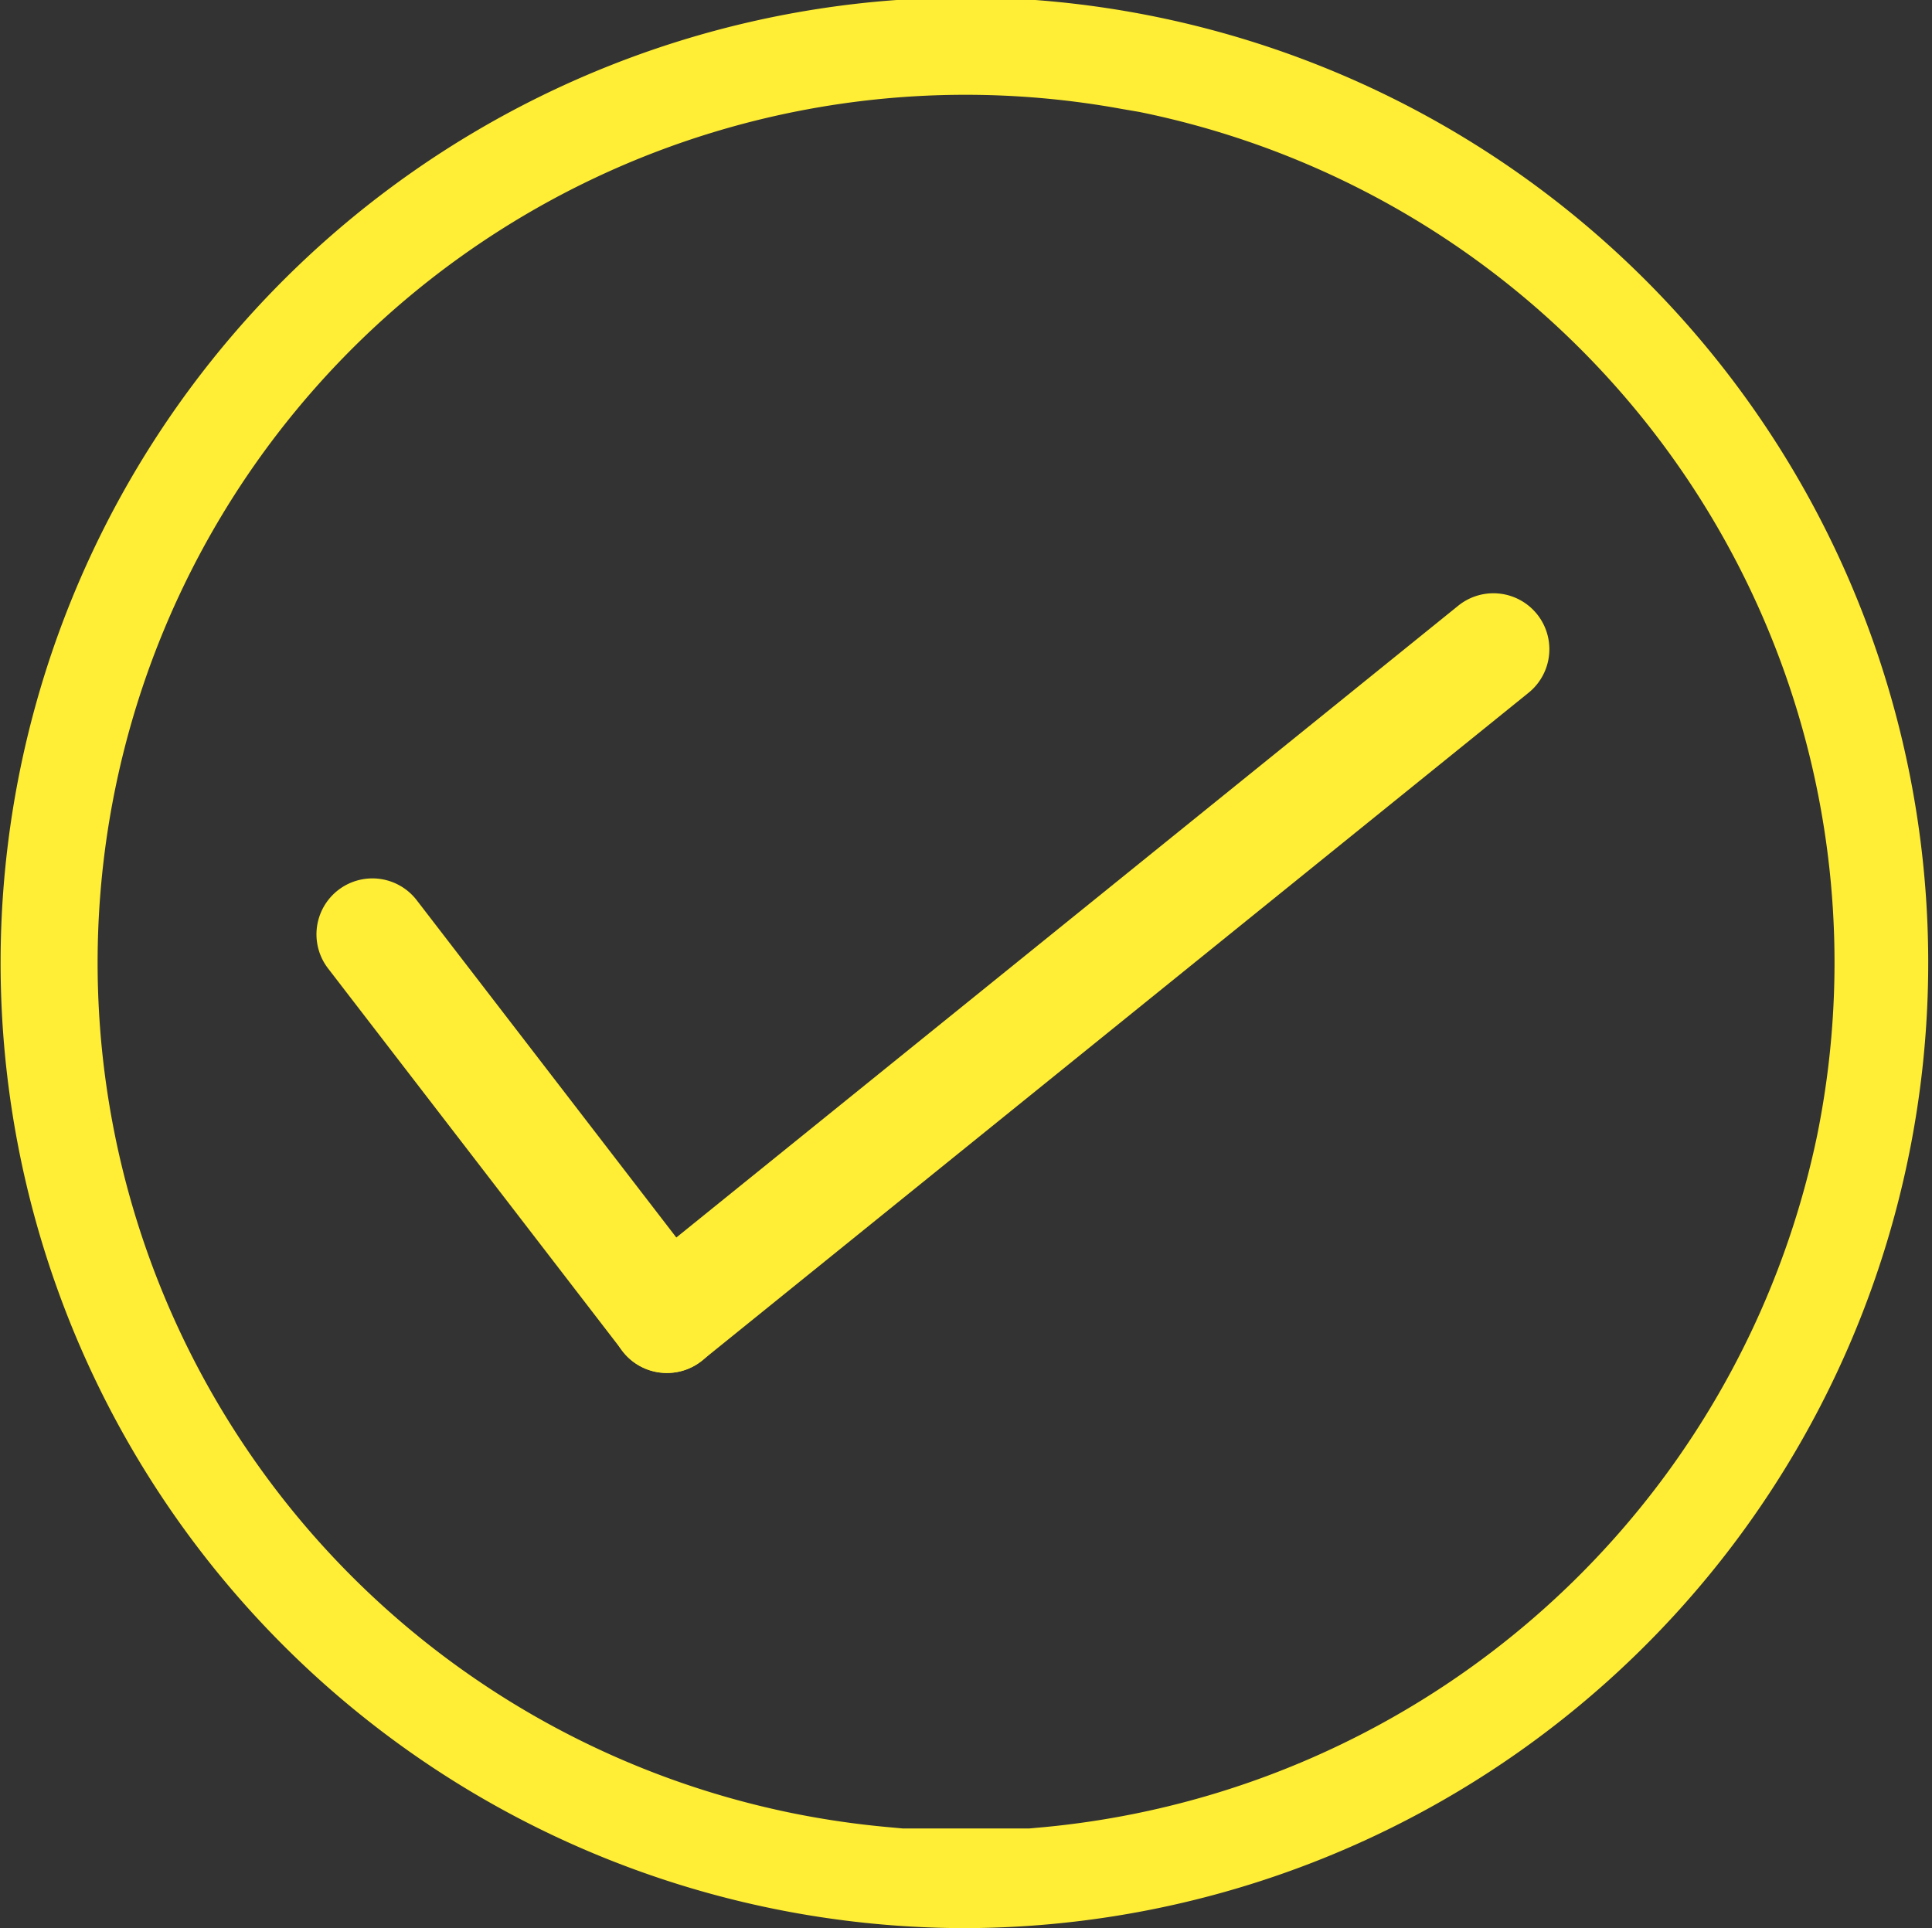 <svg xmlns="http://www.w3.org/2000/svg" xmlns:xlink="http://www.w3.org/1999/xlink" width="15.53" height="15.5" viewBox="0 0 15.53 15.5"><rect x="0" y="0" width="15.53" height="15.5" fill="#333333" stroke="none"/><defs><clipPath id="a"><rect width="15.53" height="15.5" fill="#ffee35"/></clipPath></defs><g clip-path="url(#a)"><path d="M7.765,15.5A7.76,7.76,0,0,1,7.208,0H8.322a7.761,7.761,0,0,1-.557,15.5M7.76.762A6.977,6.977,0,0,0,6.371,14.576a7.079,7.079,0,0,0,.768.112l.12.011H8.271l.122-.011a7.023,7.023,0,0,0,6.213-5.557A6.978,6.978,0,0,0,9.159.9L9.013.875A7.005,7.005,0,0,0,7.76.762" fill="#ffee35"/><path d="M16.965,43.271a.449.449,0,0,1-.357-.175L14.24,40.019a.449.449,0,1,1,.713-.548l2.368,3.077a.449.449,0,0,1-.356.723" transform="translate(-11.603 -32.234)" fill="#ffee35"/><path d="M27.768,32.812a.449.449,0,0,1-.283-.8l6.643-5.368a.449.449,0,1,1,.565.7L28.05,32.712a.448.448,0,0,1-.282.1" transform="translate(-22.406 -21.775)" fill="#ffee35"/></g></svg>